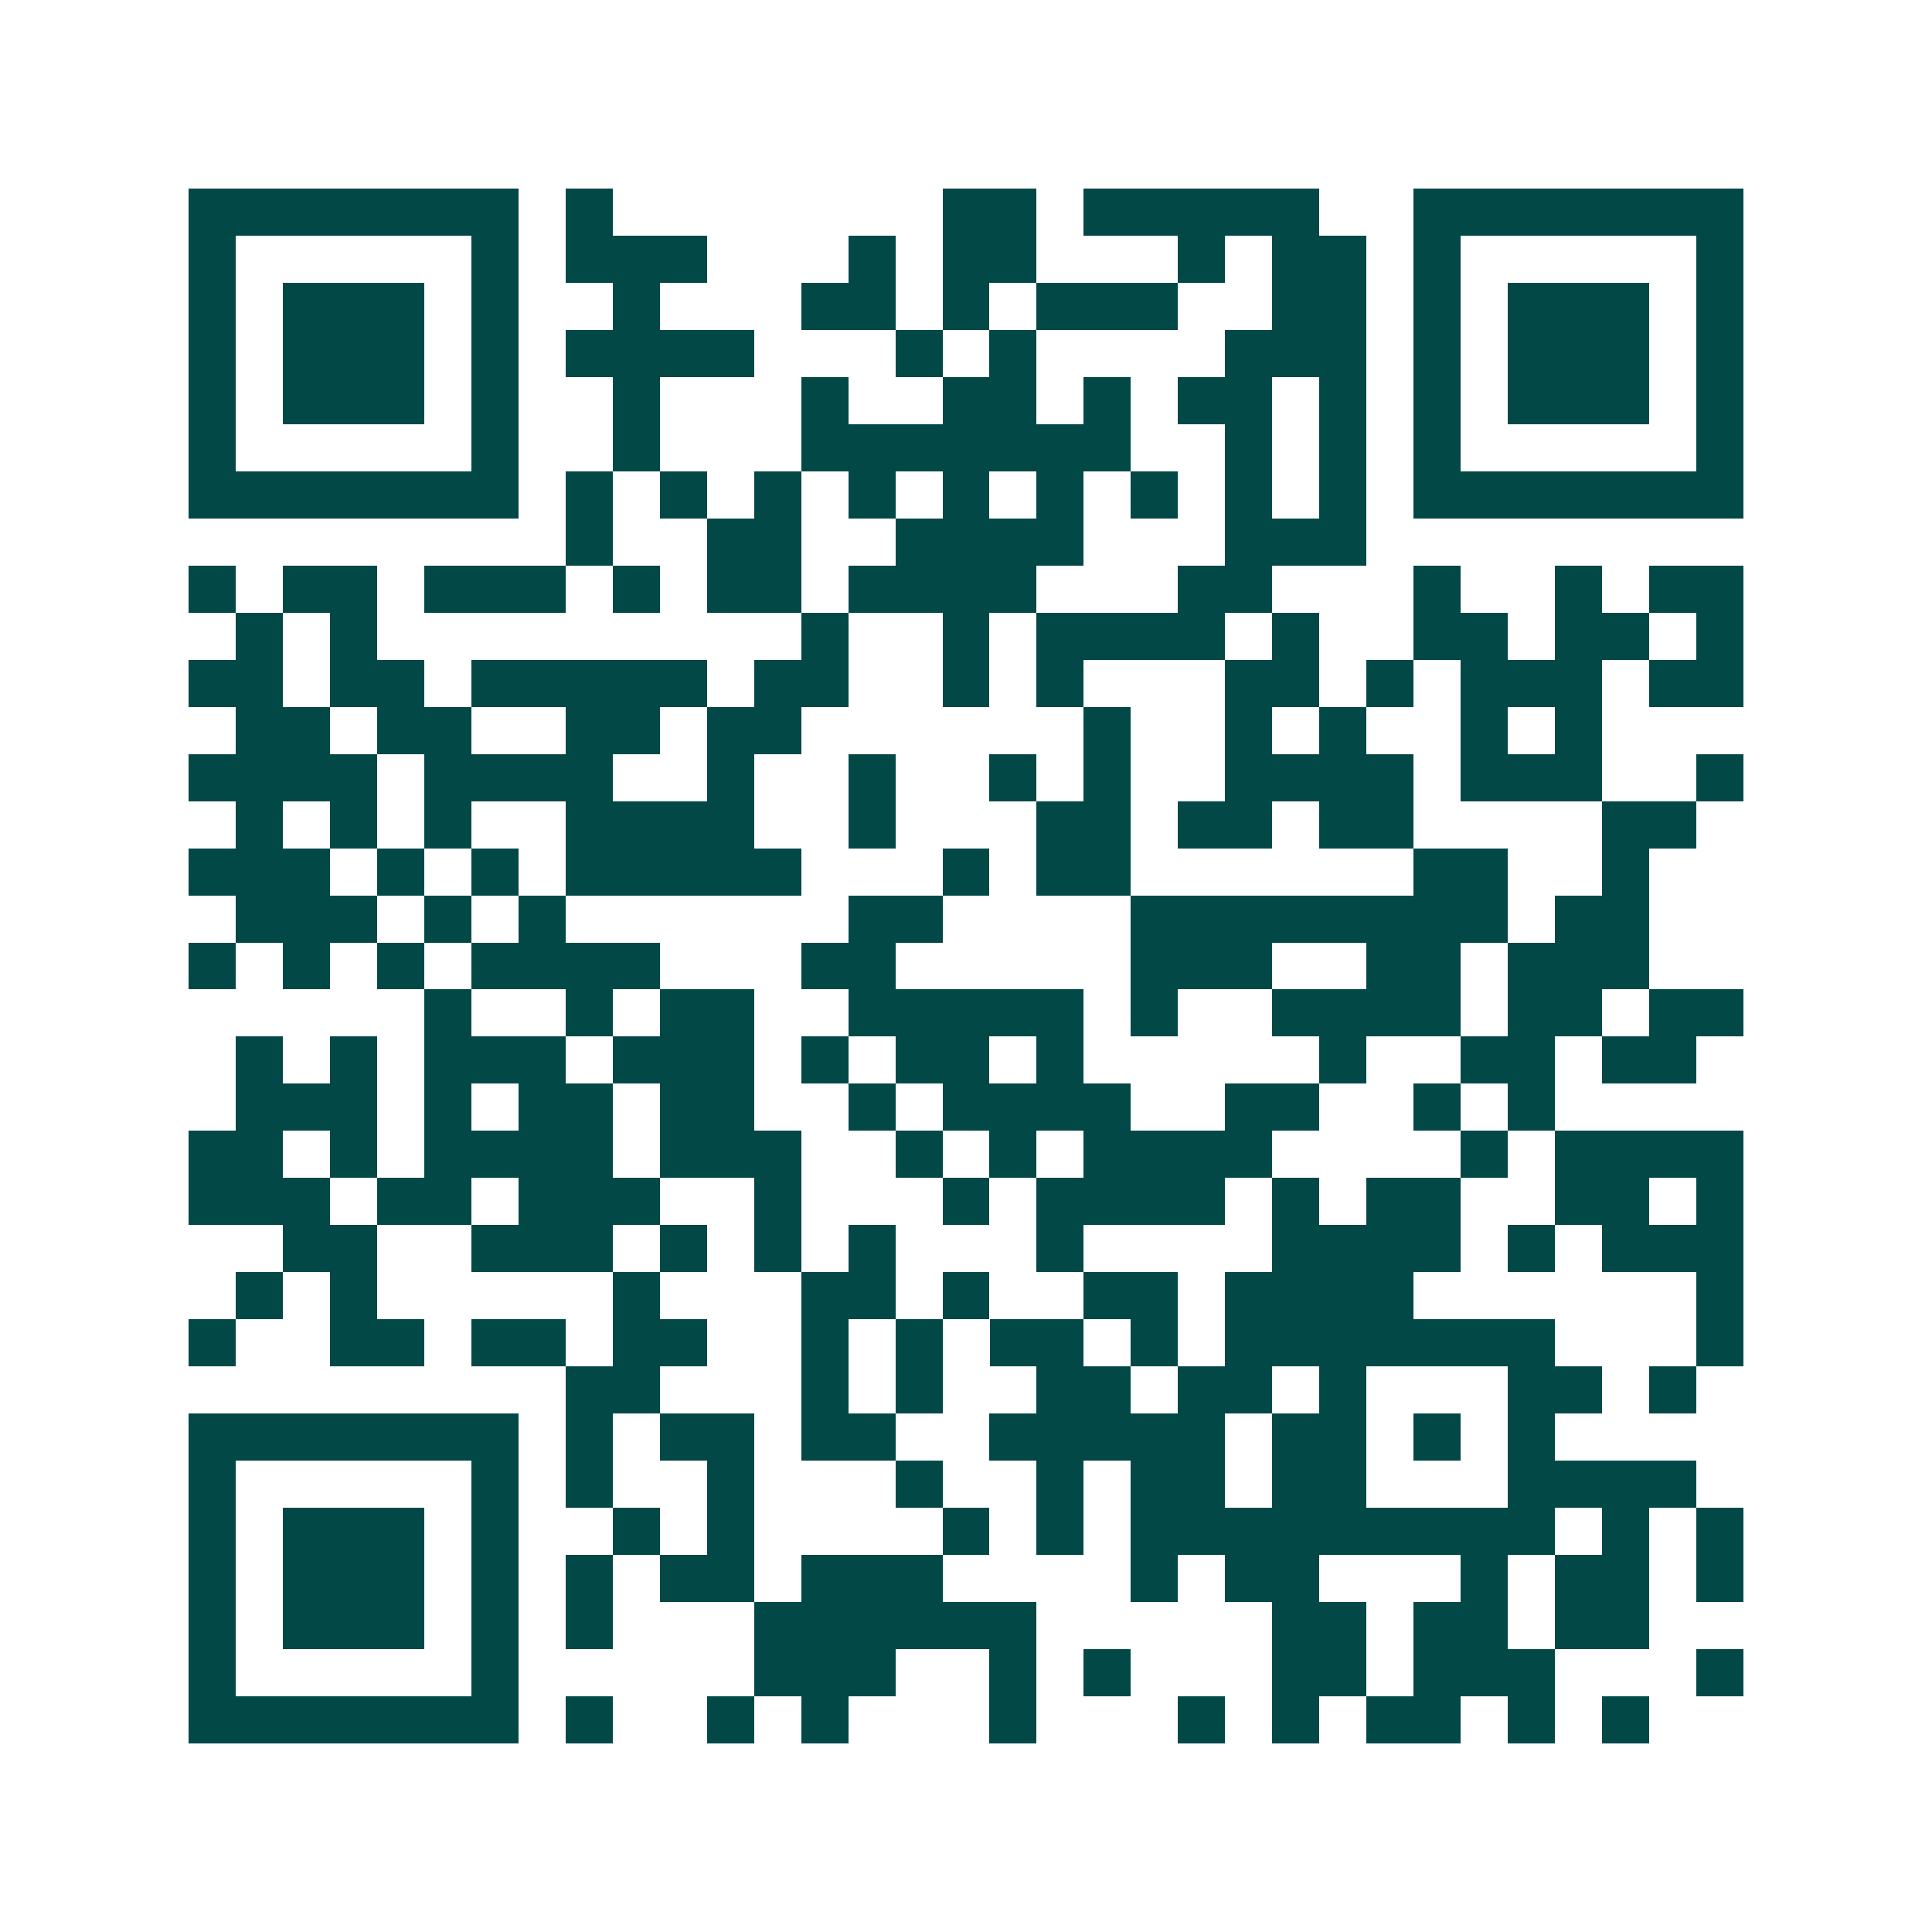 <svg xmlns="http://www.w3.org/2000/svg" width="200" height="200" viewBox="0 0 41 41" shape-rendering="crispEdges"><path fill="#ffffff" d="M0 0h41v41H0z"/><path stroke="#014847" d="M4 4.5h7m1 0h1m7 0h2m1 0h5m2 0h7M4 5.5h1m5 0h1m1 0h3m3 0h1m1 0h2m3 0h1m1 0h2m1 0h1m5 0h1M4 6.5h1m1 0h3m1 0h1m2 0h1m3 0h2m1 0h1m1 0h3m2 0h2m1 0h1m1 0h3m1 0h1M4 7.5h1m1 0h3m1 0h1m1 0h4m3 0h1m1 0h1m4 0h3m1 0h1m1 0h3m1 0h1M4 8.5h1m1 0h3m1 0h1m2 0h1m3 0h1m2 0h2m1 0h1m1 0h2m1 0h1m1 0h1m1 0h3m1 0h1M4 9.5h1m5 0h1m2 0h1m3 0h7m2 0h1m1 0h1m1 0h1m5 0h1M4 10.5h7m1 0h1m1 0h1m1 0h1m1 0h1m1 0h1m1 0h1m1 0h1m1 0h1m1 0h1m1 0h7M12 11.5h1m2 0h2m2 0h4m3 0h3M4 12.5h1m1 0h2m1 0h3m1 0h1m1 0h2m1 0h4m3 0h2m3 0h1m2 0h1m1 0h2M5 13.5h1m1 0h1m9 0h1m2 0h1m1 0h4m1 0h1m2 0h2m1 0h2m1 0h1M4 14.5h2m1 0h2m1 0h5m1 0h2m2 0h1m1 0h1m3 0h2m1 0h1m1 0h3m1 0h2M5 15.5h2m1 0h2m2 0h2m1 0h2m6 0h1m2 0h1m1 0h1m2 0h1m1 0h1M4 16.5h4m1 0h4m2 0h1m2 0h1m2 0h1m1 0h1m2 0h4m1 0h3m2 0h1M5 17.5h1m1 0h1m1 0h1m2 0h4m2 0h1m3 0h2m1 0h2m1 0h2m4 0h2M4 18.5h3m1 0h1m1 0h1m1 0h5m3 0h1m1 0h2m6 0h2m2 0h1M5 19.5h3m1 0h1m1 0h1m6 0h2m4 0h8m1 0h2M4 20.5h1m1 0h1m1 0h1m1 0h4m3 0h2m5 0h3m2 0h2m1 0h3M9 21.5h1m2 0h1m1 0h2m2 0h5m1 0h1m2 0h4m1 0h2m1 0h2M5 22.5h1m1 0h1m1 0h3m1 0h3m1 0h1m1 0h2m1 0h1m5 0h1m2 0h2m1 0h2M5 23.5h3m1 0h1m1 0h2m1 0h2m2 0h1m1 0h4m2 0h2m2 0h1m1 0h1M4 24.5h2m1 0h1m1 0h4m1 0h3m2 0h1m1 0h1m1 0h4m4 0h1m1 0h4M4 25.5h3m1 0h2m1 0h3m2 0h1m3 0h1m1 0h4m1 0h1m1 0h2m2 0h2m1 0h1M6 26.5h2m2 0h3m1 0h1m1 0h1m1 0h1m3 0h1m4 0h4m1 0h1m1 0h3M5 27.5h1m1 0h1m5 0h1m3 0h2m1 0h1m2 0h2m1 0h4m6 0h1M4 28.5h1m2 0h2m1 0h2m1 0h2m2 0h1m1 0h1m1 0h2m1 0h1m1 0h7m3 0h1M12 29.5h2m3 0h1m1 0h1m2 0h2m1 0h2m1 0h1m3 0h2m1 0h1M4 30.5h7m1 0h1m1 0h2m1 0h2m2 0h5m1 0h2m1 0h1m1 0h1M4 31.5h1m5 0h1m1 0h1m2 0h1m3 0h1m2 0h1m1 0h2m1 0h2m3 0h4M4 32.5h1m1 0h3m1 0h1m2 0h1m1 0h1m4 0h1m1 0h1m1 0h9m1 0h1m1 0h1M4 33.5h1m1 0h3m1 0h1m1 0h1m1 0h2m1 0h3m4 0h1m1 0h2m3 0h1m1 0h2m1 0h1M4 34.5h1m1 0h3m1 0h1m1 0h1m3 0h6m5 0h2m1 0h2m1 0h2M4 35.5h1m5 0h1m5 0h3m2 0h1m1 0h1m3 0h2m1 0h3m3 0h1M4 36.5h7m1 0h1m2 0h1m1 0h1m3 0h1m3 0h1m1 0h1m1 0h2m1 0h1m1 0h1"/></svg>

